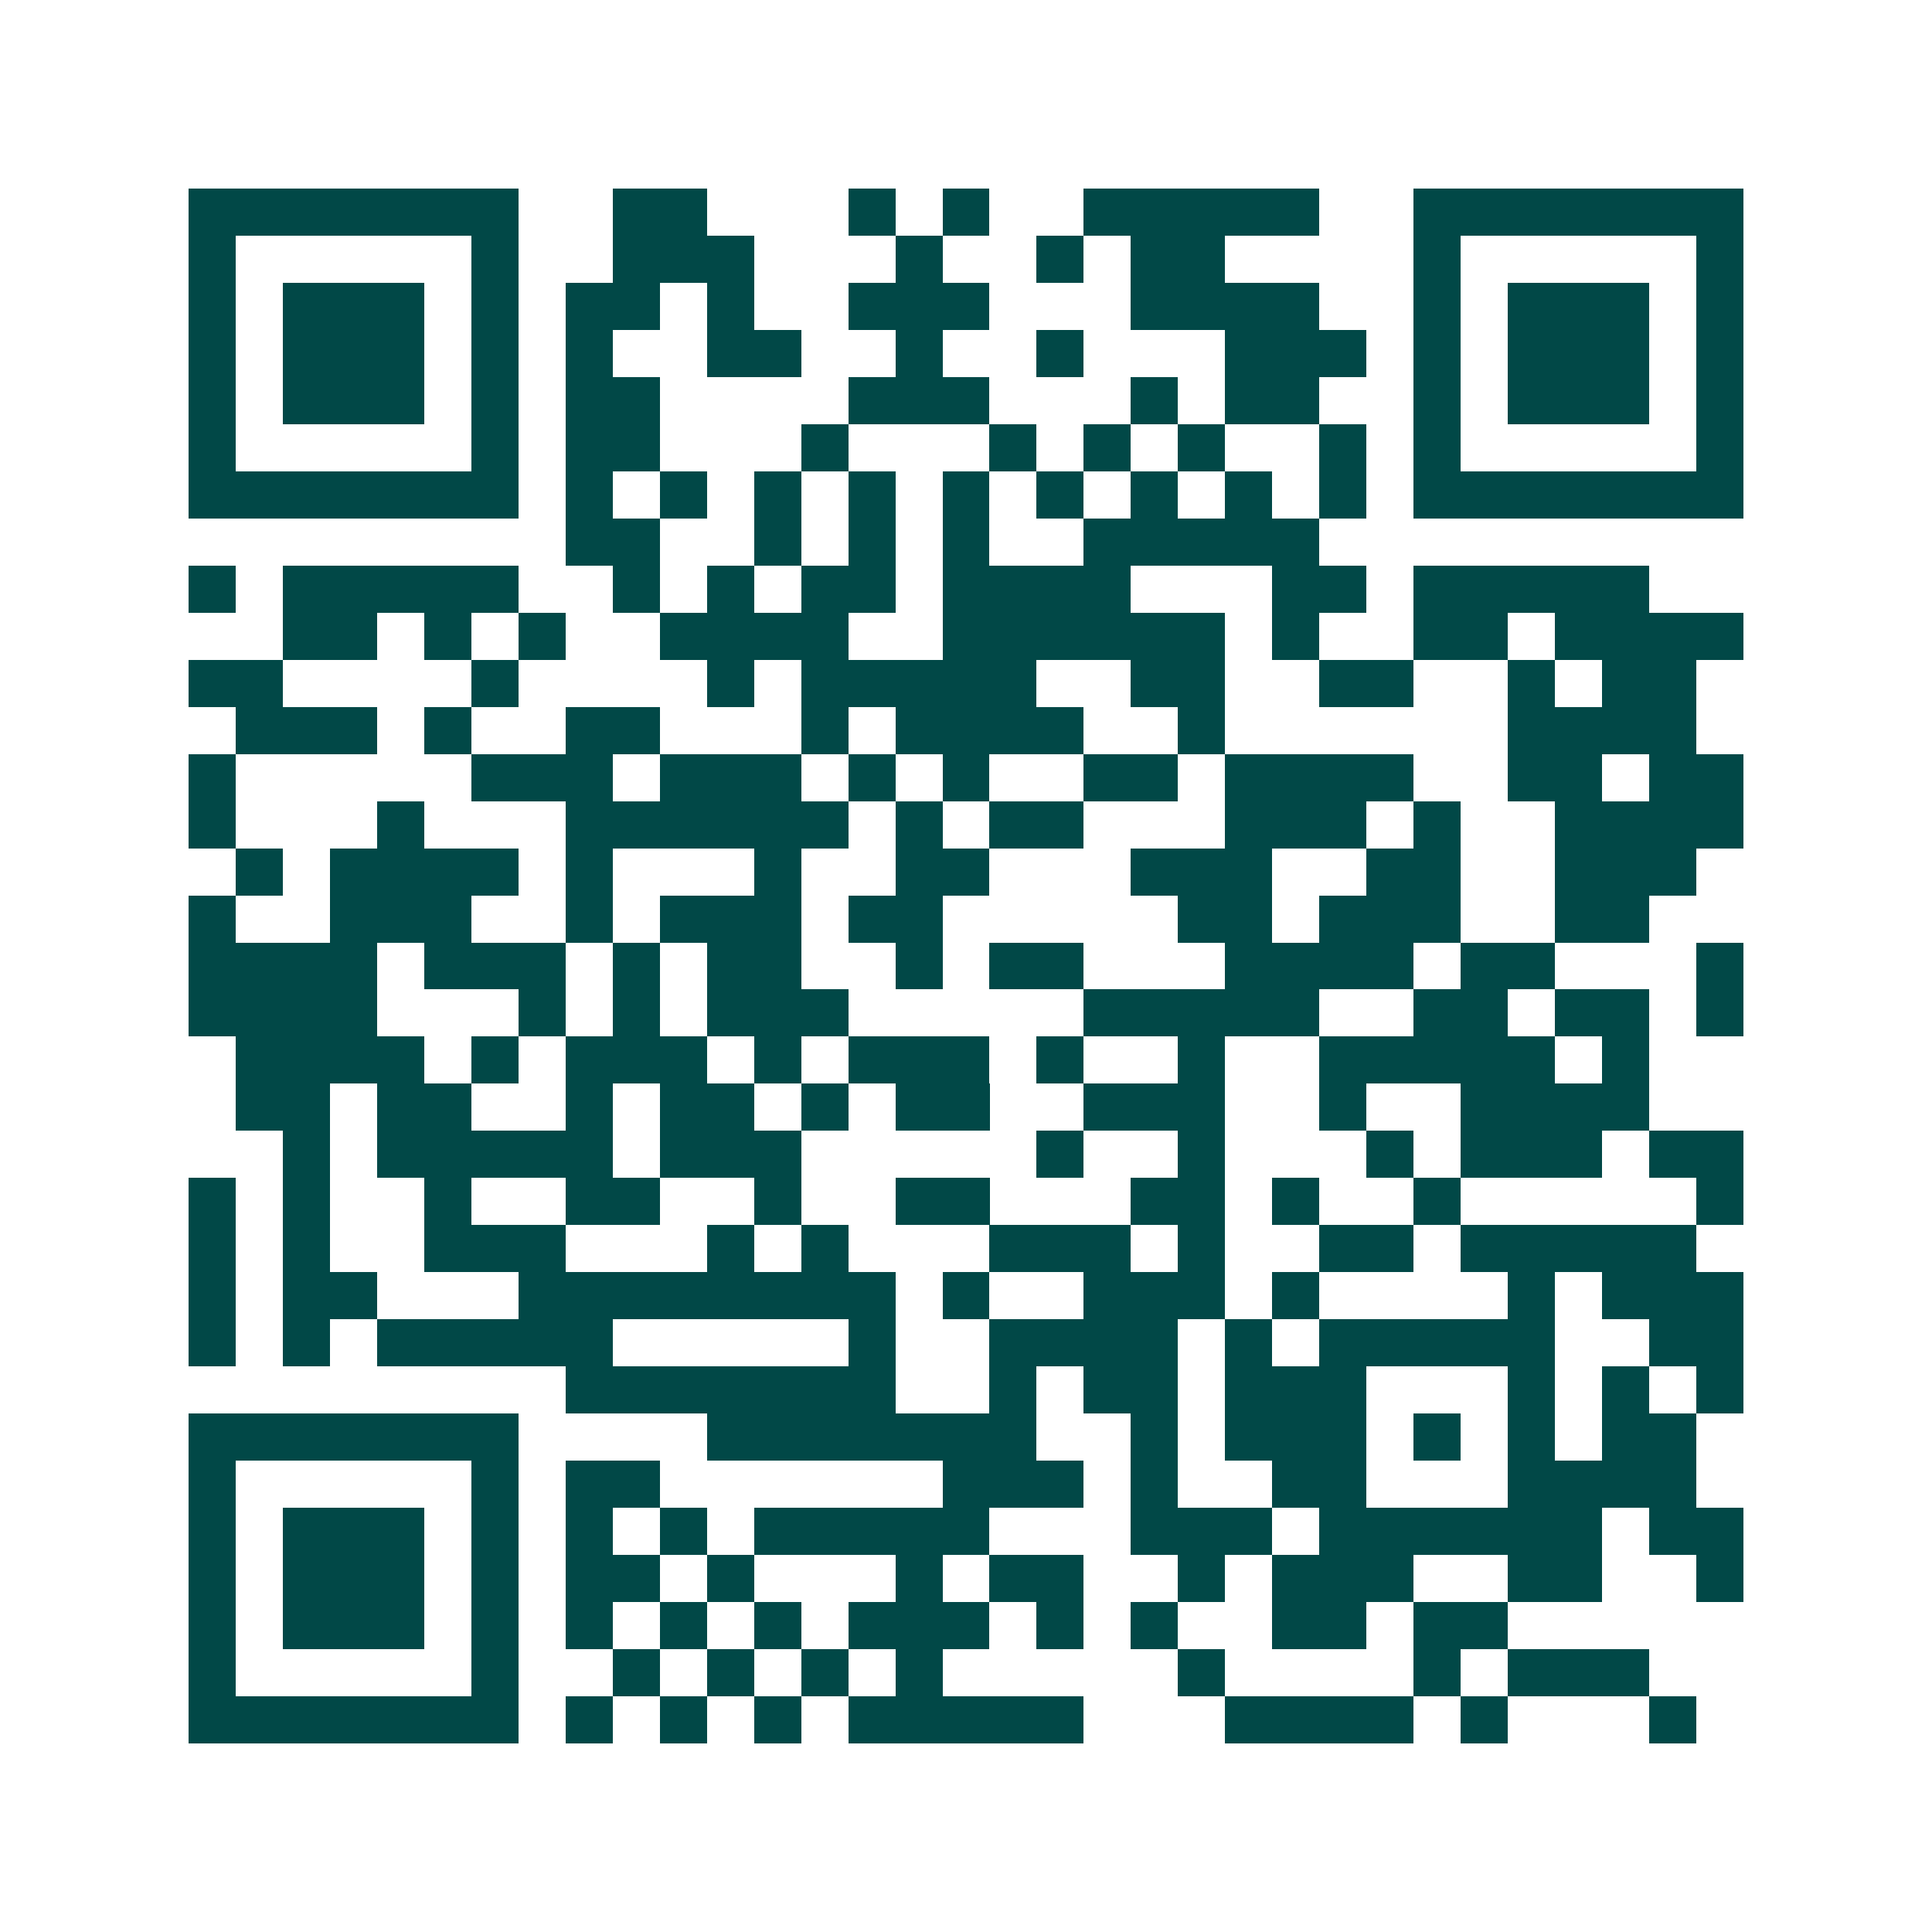 <svg xmlns="http://www.w3.org/2000/svg" width="200" height="200" viewBox="0 0 41 41" shape-rendering="crispEdges"><path fill="#ffffff" d="M0 0h41v41H0z"/><path stroke="#014847" d="M4 4.5h7m2 0h2m3 0h1m1 0h1m2 0h5m2 0h7M4 5.5h1m5 0h1m2 0h3m3 0h1m2 0h1m1 0h2m4 0h1m5 0h1M4 6.5h1m1 0h3m1 0h1m1 0h2m1 0h1m2 0h3m3 0h4m2 0h1m1 0h3m1 0h1M4 7.5h1m1 0h3m1 0h1m1 0h1m2 0h2m2 0h1m2 0h1m3 0h3m1 0h1m1 0h3m1 0h1M4 8.5h1m1 0h3m1 0h1m1 0h2m4 0h3m3 0h1m1 0h2m2 0h1m1 0h3m1 0h1M4 9.5h1m5 0h1m1 0h2m3 0h1m3 0h1m1 0h1m1 0h1m2 0h1m1 0h1m5 0h1M4 10.5h7m1 0h1m1 0h1m1 0h1m1 0h1m1 0h1m1 0h1m1 0h1m1 0h1m1 0h1m1 0h7M12 11.5h2m2 0h1m1 0h1m1 0h1m2 0h5M4 12.5h1m1 0h5m2 0h1m1 0h1m1 0h2m1 0h4m3 0h2m1 0h5M6 13.5h2m1 0h1m1 0h1m2 0h4m2 0h6m1 0h1m2 0h2m1 0h4M4 14.5h2m4 0h1m4 0h1m1 0h5m2 0h2m2 0h2m2 0h1m1 0h2M5 15.5h3m1 0h1m2 0h2m3 0h1m1 0h4m2 0h1m6 0h4M4 16.5h1m5 0h3m1 0h3m1 0h1m1 0h1m2 0h2m1 0h4m2 0h2m1 0h2M4 17.5h1m3 0h1m3 0h6m1 0h1m1 0h2m3 0h3m1 0h1m2 0h4M5 18.5h1m1 0h4m1 0h1m3 0h1m2 0h2m3 0h3m2 0h2m2 0h3M4 19.5h1m2 0h3m2 0h1m1 0h3m1 0h2m5 0h2m1 0h3m2 0h2M4 20.5h4m1 0h3m1 0h1m1 0h2m2 0h1m1 0h2m3 0h4m1 0h2m3 0h1M4 21.5h4m3 0h1m1 0h1m1 0h3m5 0h5m2 0h2m1 0h2m1 0h1M5 22.5h4m1 0h1m1 0h3m1 0h1m1 0h3m1 0h1m2 0h1m2 0h5m1 0h1M5 23.5h2m1 0h2m2 0h1m1 0h2m1 0h1m1 0h2m2 0h3m2 0h1m2 0h4M6 24.5h1m1 0h5m1 0h3m5 0h1m2 0h1m3 0h1m1 0h3m1 0h2M4 25.5h1m1 0h1m2 0h1m2 0h2m2 0h1m2 0h2m3 0h2m1 0h1m2 0h1m5 0h1M4 26.5h1m1 0h1m2 0h3m3 0h1m1 0h1m3 0h3m1 0h1m2 0h2m1 0h5M4 27.5h1m1 0h2m3 0h8m1 0h1m2 0h3m1 0h1m4 0h1m1 0h3M4 28.5h1m1 0h1m1 0h5m5 0h1m2 0h4m1 0h1m1 0h5m2 0h2M12 29.5h7m2 0h1m1 0h2m1 0h3m3 0h1m1 0h1m1 0h1M4 30.5h7m4 0h7m2 0h1m1 0h3m1 0h1m1 0h1m1 0h2M4 31.5h1m5 0h1m1 0h2m6 0h3m1 0h1m2 0h2m3 0h4M4 32.5h1m1 0h3m1 0h1m1 0h1m1 0h1m1 0h5m3 0h3m1 0h6m1 0h2M4 33.5h1m1 0h3m1 0h1m1 0h2m1 0h1m3 0h1m1 0h2m2 0h1m1 0h3m2 0h2m2 0h1M4 34.5h1m1 0h3m1 0h1m1 0h1m1 0h1m1 0h1m1 0h3m1 0h1m1 0h1m2 0h2m1 0h2M4 35.5h1m5 0h1m2 0h1m1 0h1m1 0h1m1 0h1m5 0h1m4 0h1m1 0h3M4 36.5h7m1 0h1m1 0h1m1 0h1m1 0h5m3 0h4m1 0h1m3 0h1"/></svg>

